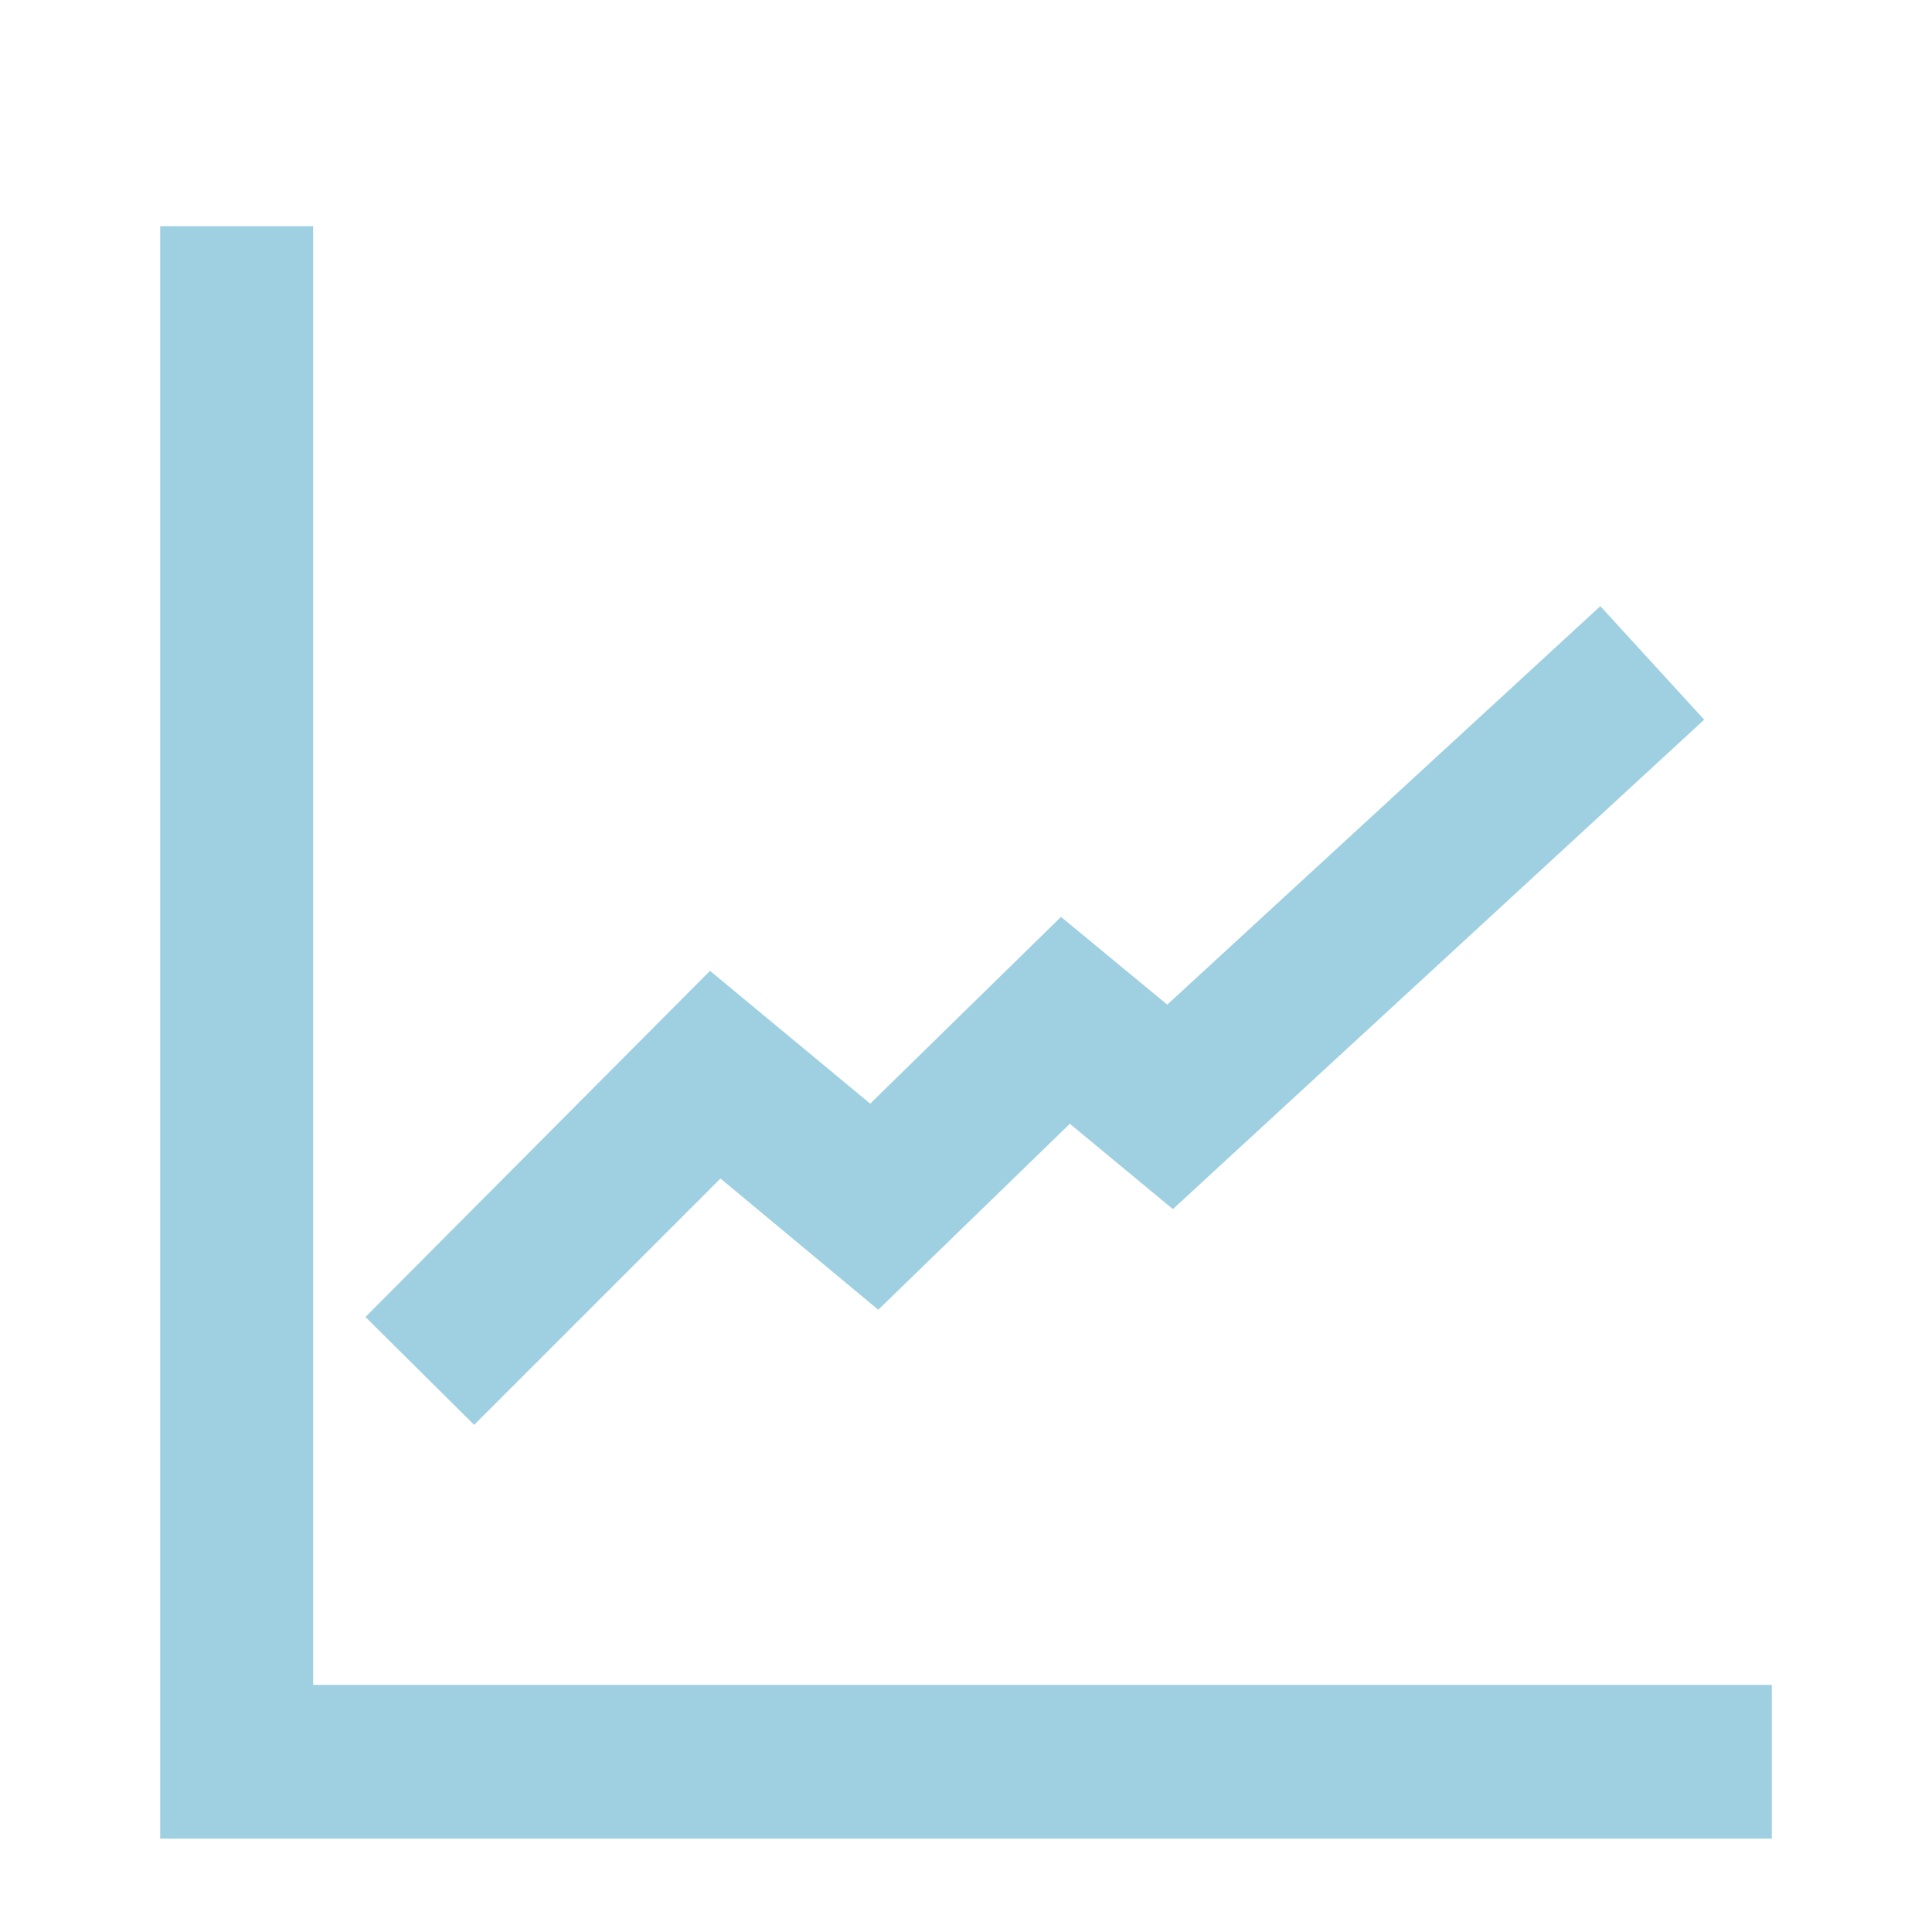 <svg id="Ebene_1" data-name="Ebene 1" xmlns="http://www.w3.org/2000/svg" viewBox="0 0 24 24"><defs><style>.cls-1{fill:#9ed0e1;}</style></defs><g id="Ebene_2" data-name="Ebene 2"><polygon class="cls-1" points="22.01 22.84 1.99 22.84 1.99 2.81 3.89 2.81 3.89 20.93 22.01 20.93 22.01 22.84"/><polygon class="cls-1" points="5.89 17.7 4.54 16.36 8.82 12.06 10.81 13.71 13.18 11.39 14.5 12.48 19.88 7.53 21.17 8.94 14.57 15.02 13.29 13.96 10.91 16.27 8.95 14.64 5.89 17.7"/></g></svg>